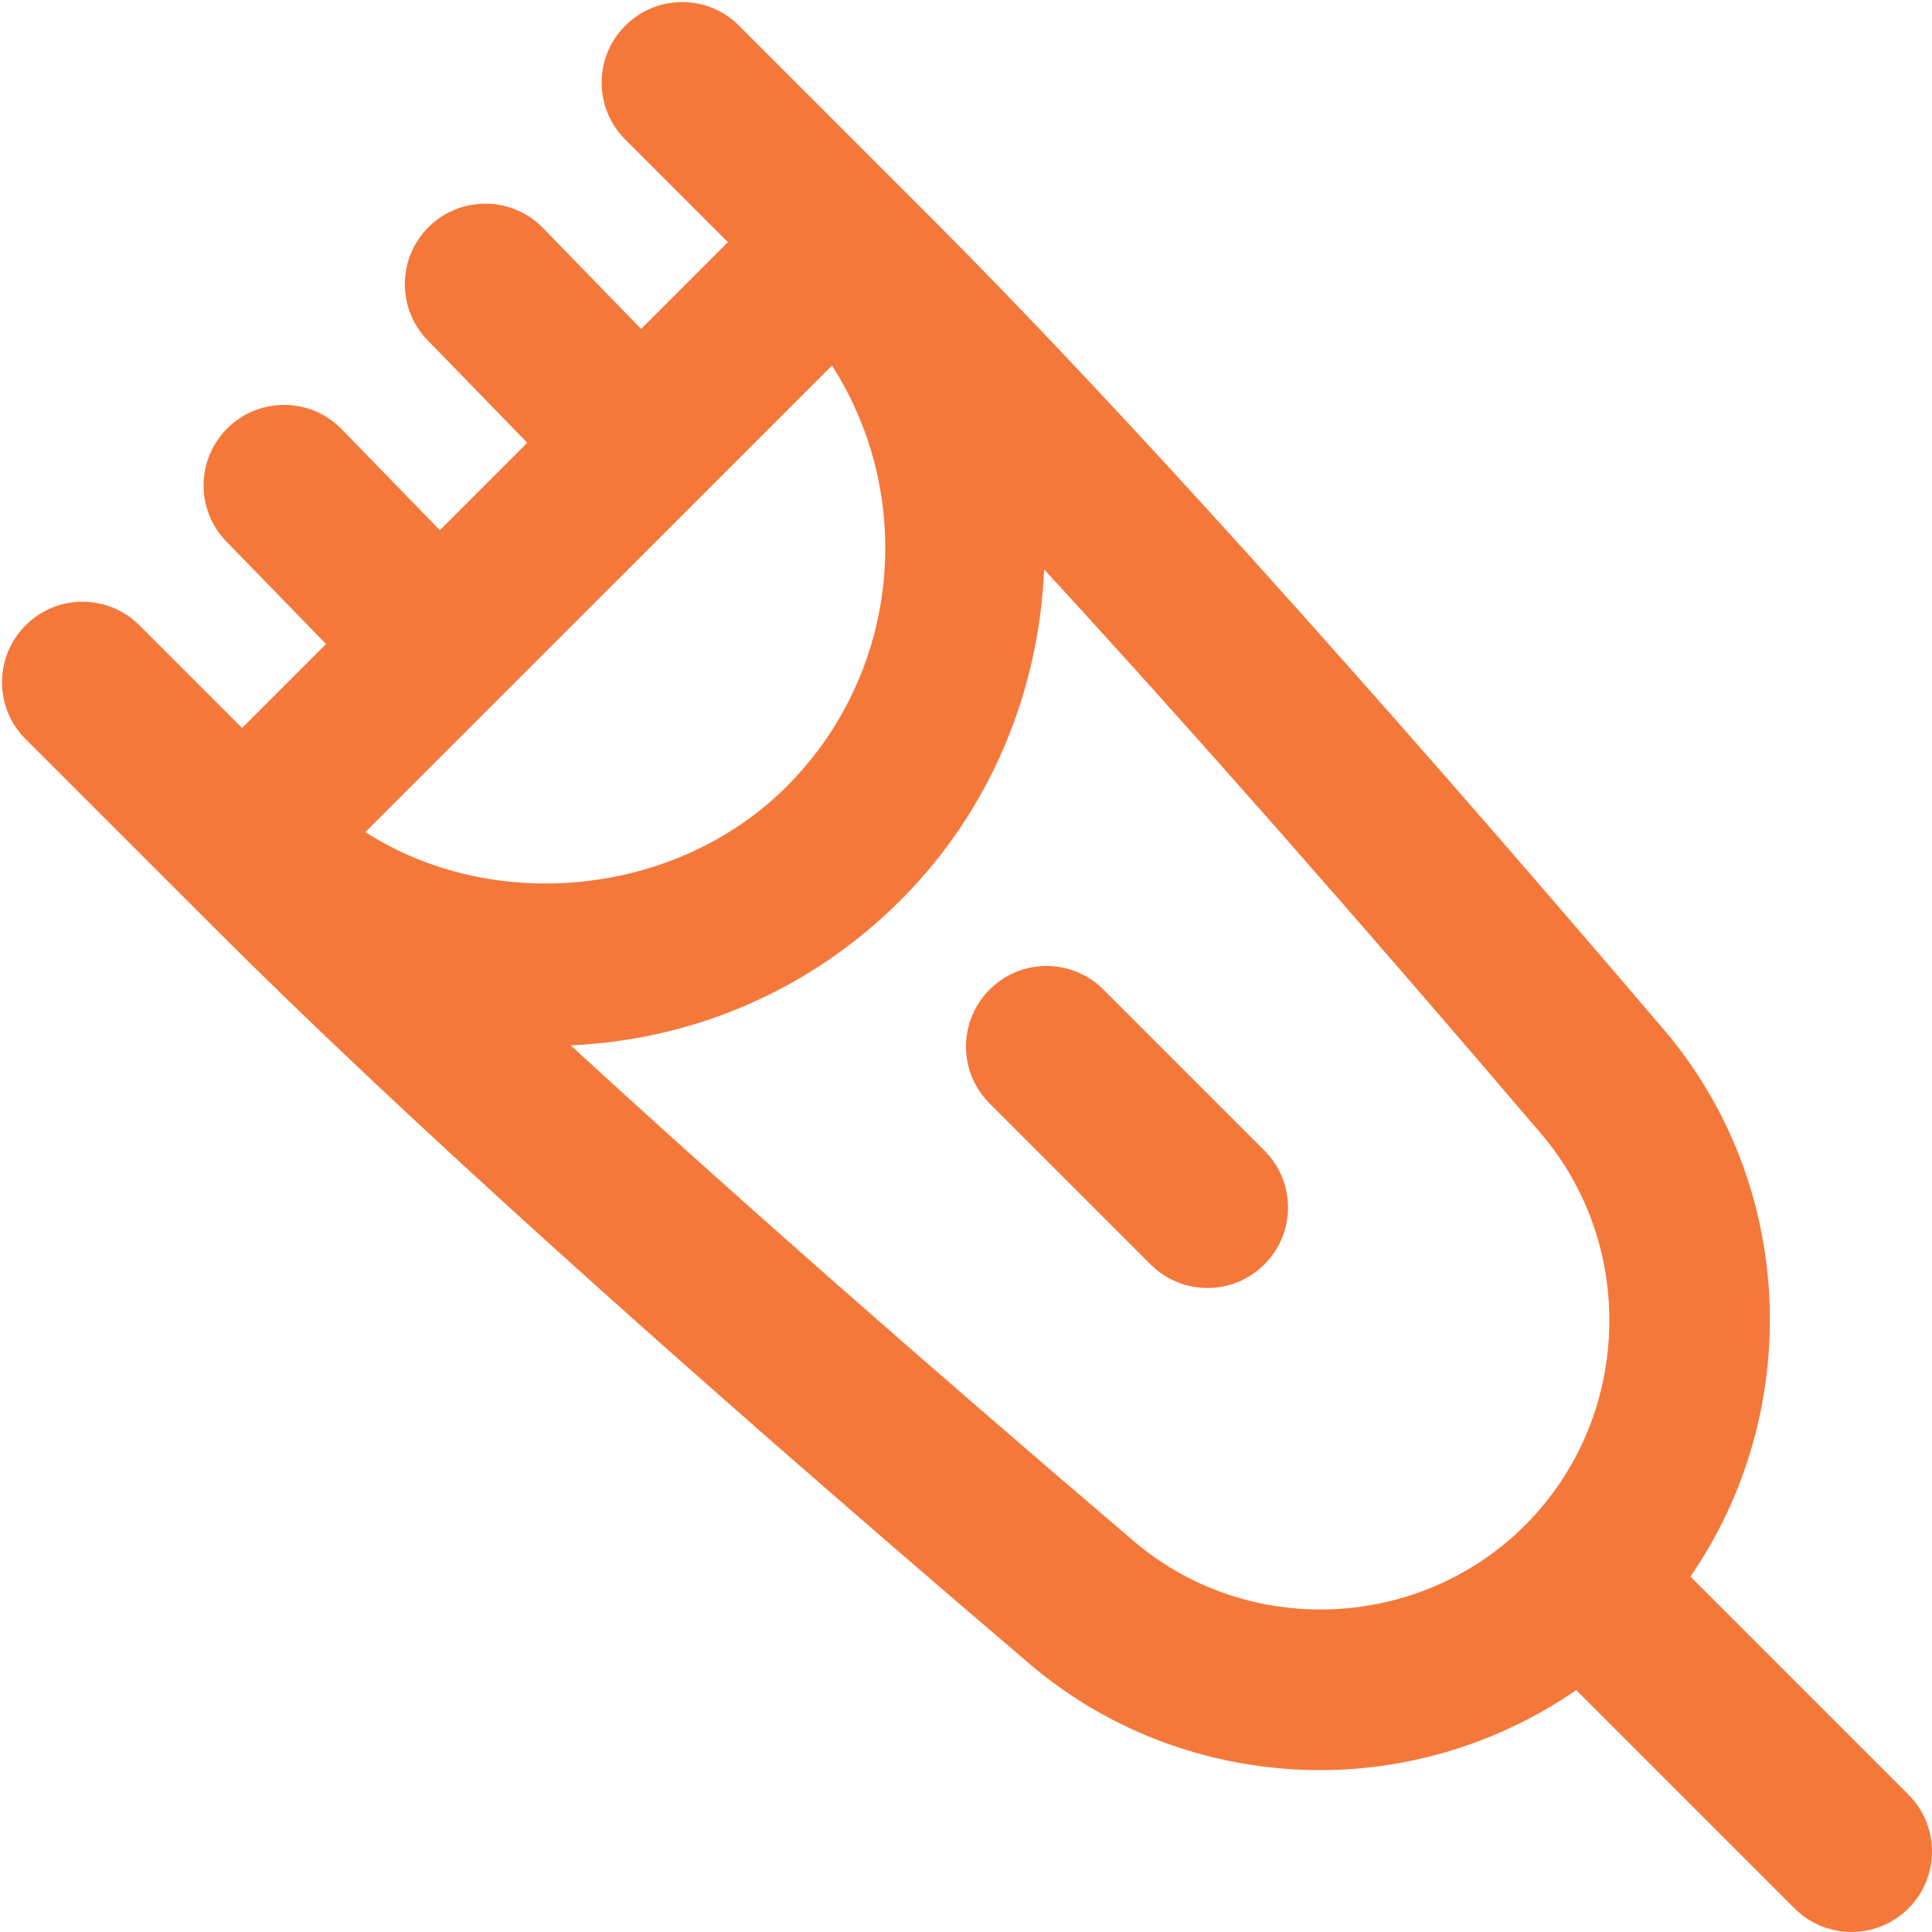 <svg xmlns="http://www.w3.org/2000/svg" fill="none" viewBox="0 0 48 48" height="48" width="48">
<g clip-path="url(#clip0_60_699)">
<path fill="#F5783B" d="M31.414 28.586C32.196 29.368 32.196 30.632 31.414 31.414C31.024 31.804 30.512 32 30 32C29.488 32 28.976 31.804 28.586 31.414L24.586 27.414C23.804 26.632 23.804 25.368 24.586 24.586C25.368 23.804 26.632 23.804 27.414 24.586L31.414 28.586ZM47.414 47.414C47.024 47.804 46.512 48 46 48C45.488 48 44.976 47.804 44.586 47.414L39.162 41.99C37.262 43.298 35.04 43.978 32.802 43.978C30.224 43.978 27.644 43.102 25.566 41.328C16.702 33.766 9.898 27.624 5.344 23.07L0.636 18.364C-0.146 17.582 -0.146 16.318 0.636 15.536C1.418 14.754 2.682 14.754 3.464 15.536L6.014 18.086L8.1 16L5.624 13.454C4.854 12.662 4.872 11.396 5.664 10.626C6.456 9.856 7.72 9.872 8.492 10.666L10.928 13.172L13.1 11L10.624 8.454C9.854 7.662 9.872 6.396 10.664 5.626C11.456 4.856 12.722 4.874 13.492 5.666L15.928 8.172L18.084 6.016L15.534 3.466C14.752 2.684 14.752 1.418 15.534 0.638C16.316 -0.144 17.58 -0.144 18.362 0.638L23.07 5.346C27.624 9.9 33.768 16.704 41.328 25.568C44.642 29.45 44.814 35.084 41.998 39.17L47.414 44.586C48.196 45.368 48.196 46.632 47.414 47.414ZM19.542 19.542C22.378 16.706 22.754 12.328 20.67 9.082L9.078 20.672C12.262 22.722 16.806 22.278 19.542 19.542ZM37.892 37.892C40.522 35.262 40.694 30.988 38.284 28.162C33.6 22.67 29.472 17.984 25.942 14.148C25.812 17.138 24.648 20.092 22.37 22.37C20.166 24.574 17.274 25.832 14.18 25.972C18.012 29.496 22.686 33.614 28.164 38.286C30.988 40.7 35.264 40.524 37.892 37.892Z"></path>
</g>
<defs>
<clipPath id="clip0_60_699">
<rect fill="white" height="48" width="48"></rect>
</clipPath>
</defs>
</svg>
